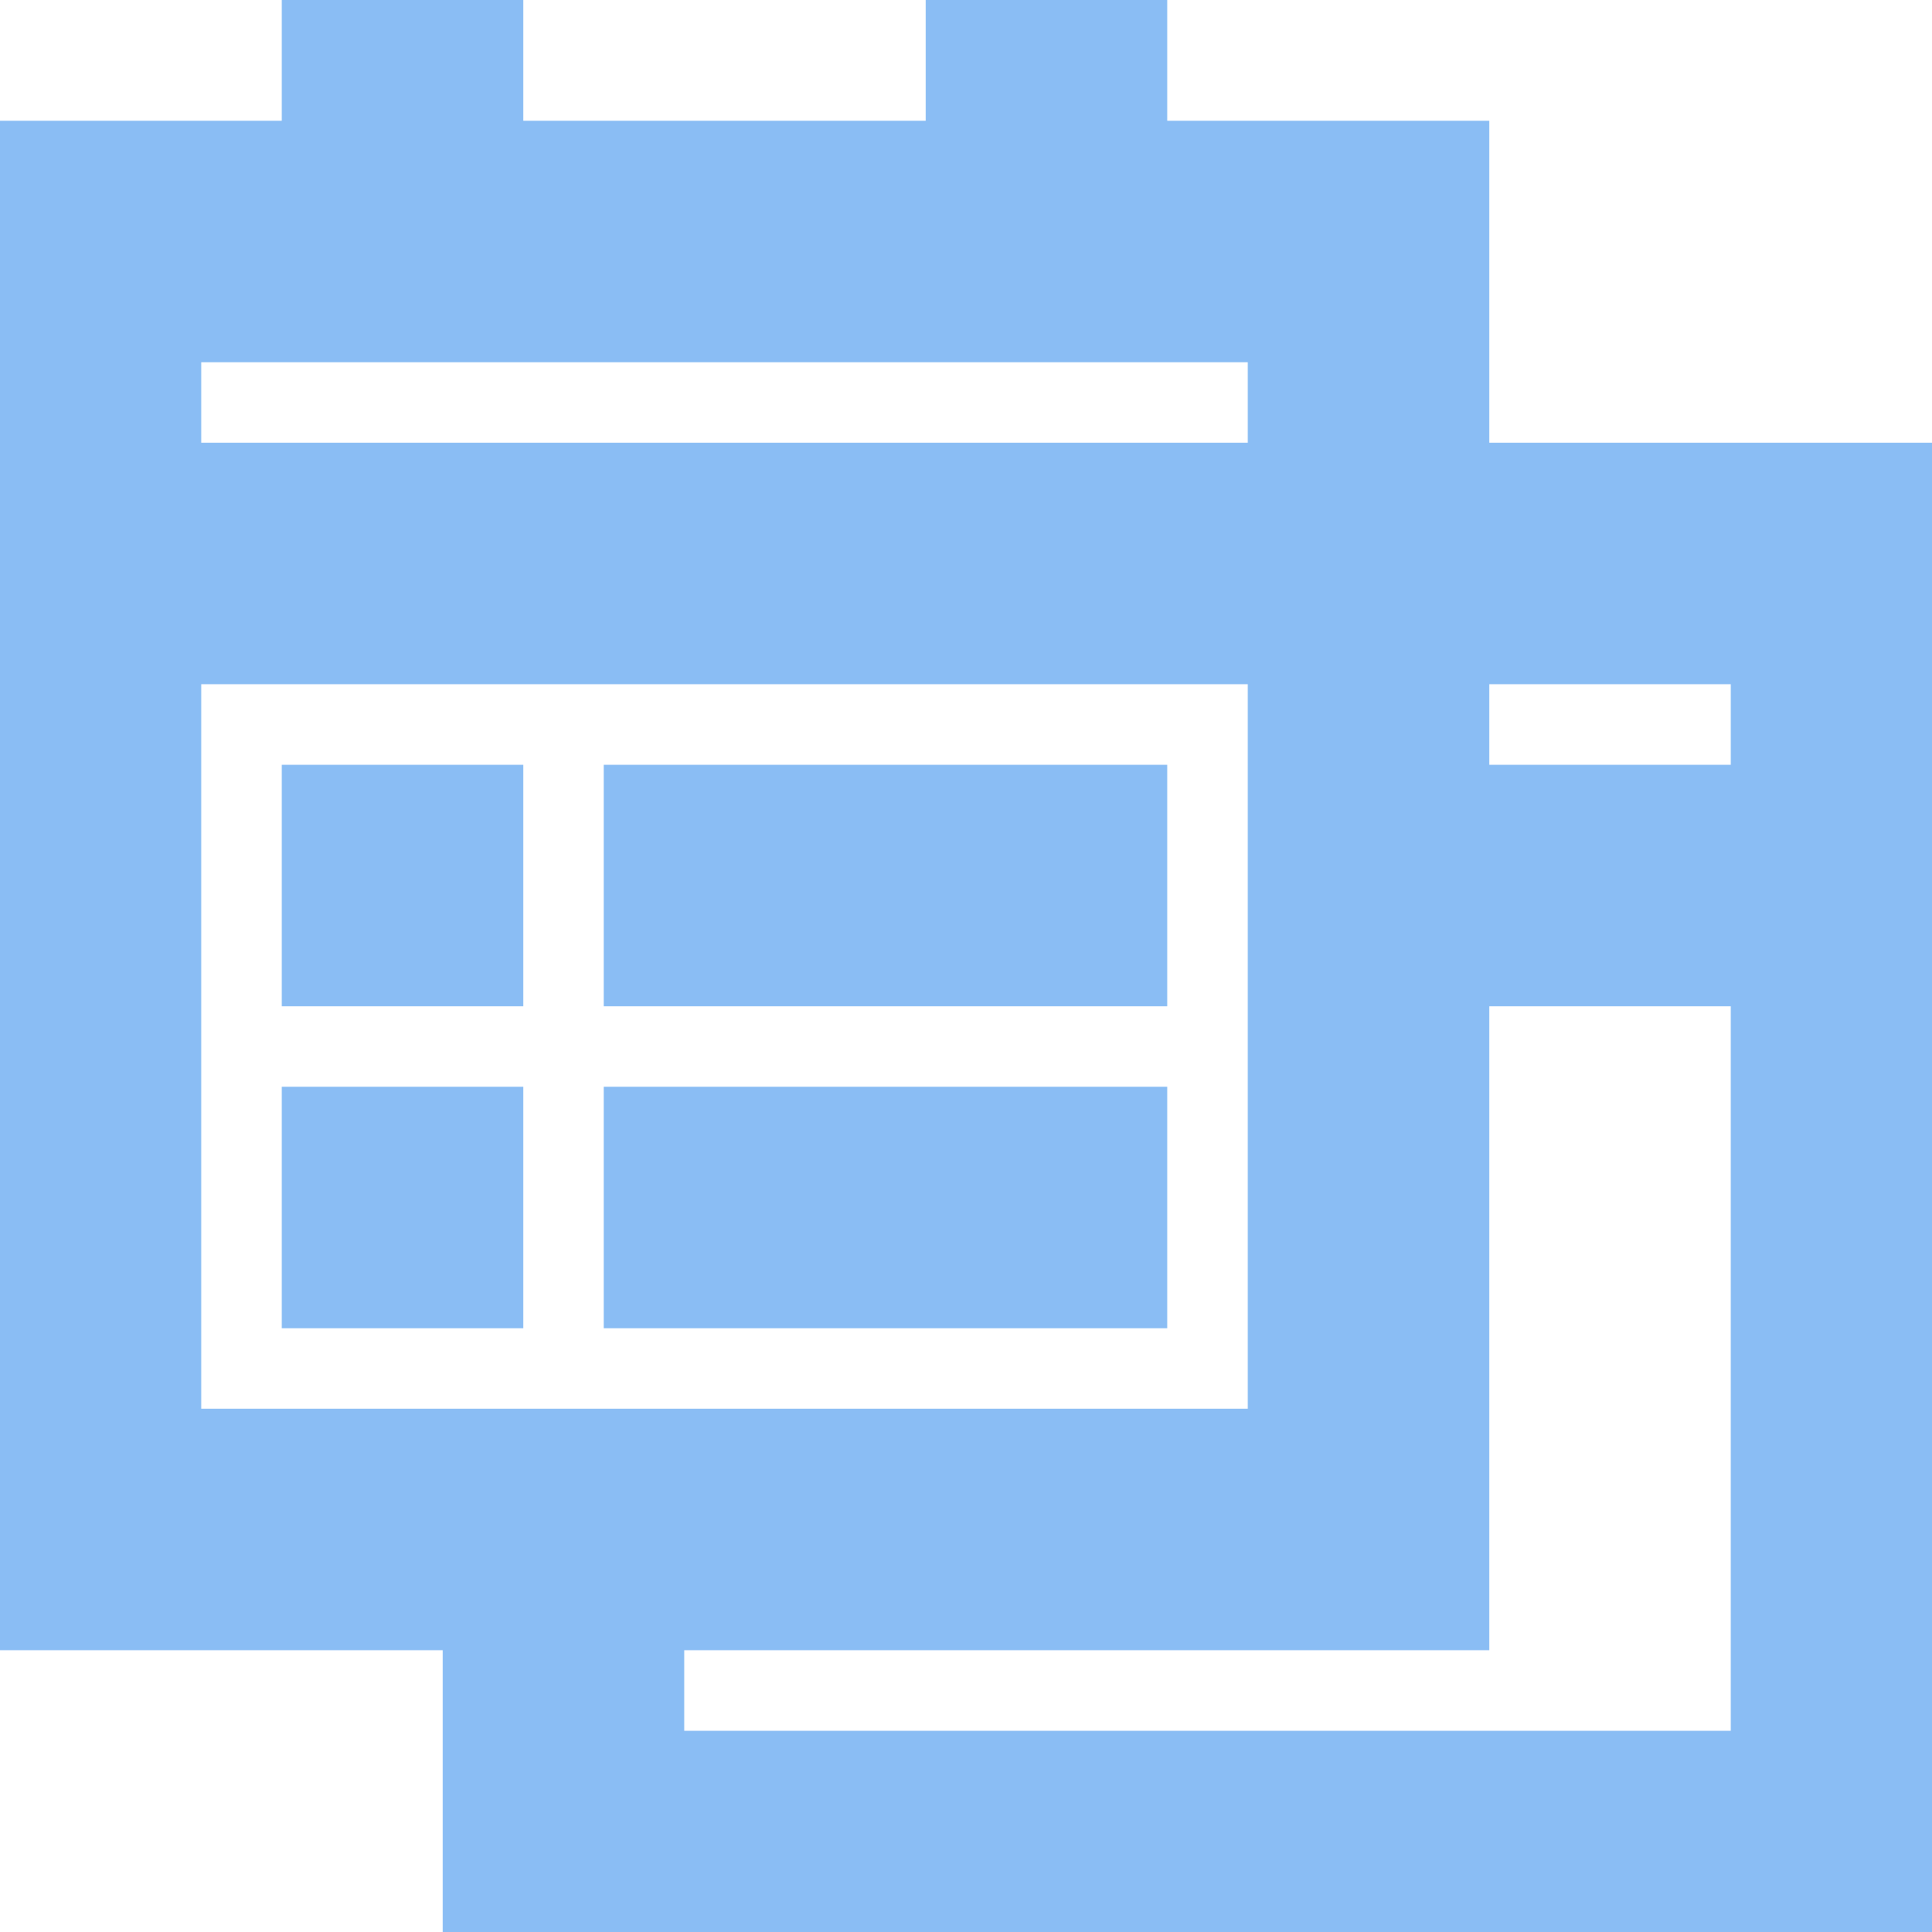<!DOCTYPE svg PUBLIC "-//W3C//DTD SVG 1.1//EN" "http://www.w3.org/Graphics/SVG/1.1/DTD/svg11.dtd">
<!-- Uploaded to: SVG Repo, www.svgrepo.com, Transformed by: SVG Repo Mixer Tools -->
<svg fill="#8abdf4" height="800px" width="800px" version="1.1" id="XMLID_98_" xmlns="http://www.w3.org/2000/svg" xmlns:xlink="http://www.w3.org/1999/xlink" viewBox="0 0 24 24" xml:space="preserve" stroke="#8abdf4">
<g id="SVGRepo_bgCarrier" stroke-width="0"/>
<g id="SVGRepo_tracerCarrier" stroke-linecap="round" stroke-linejoin="round"/>
<g id="SVGRepo_iconCarrier"> <g id="schedule-clone"> <g> <path d="M24,24H6v-4H0V2h4V0h2v2h6V0h2v2h4v4h6V24z M8,22h14V12h-4v8H8V22z M2,18h14V4H2v2h14v2H2V18z M18,10h4V8h-4V10z M14,16H8 v-2h6V16z M6,16H4v-2h2V16z M14,12H8v-2h6V12z M6,12H4v-2h2V12z"/> </g> </g> </g>
</svg>